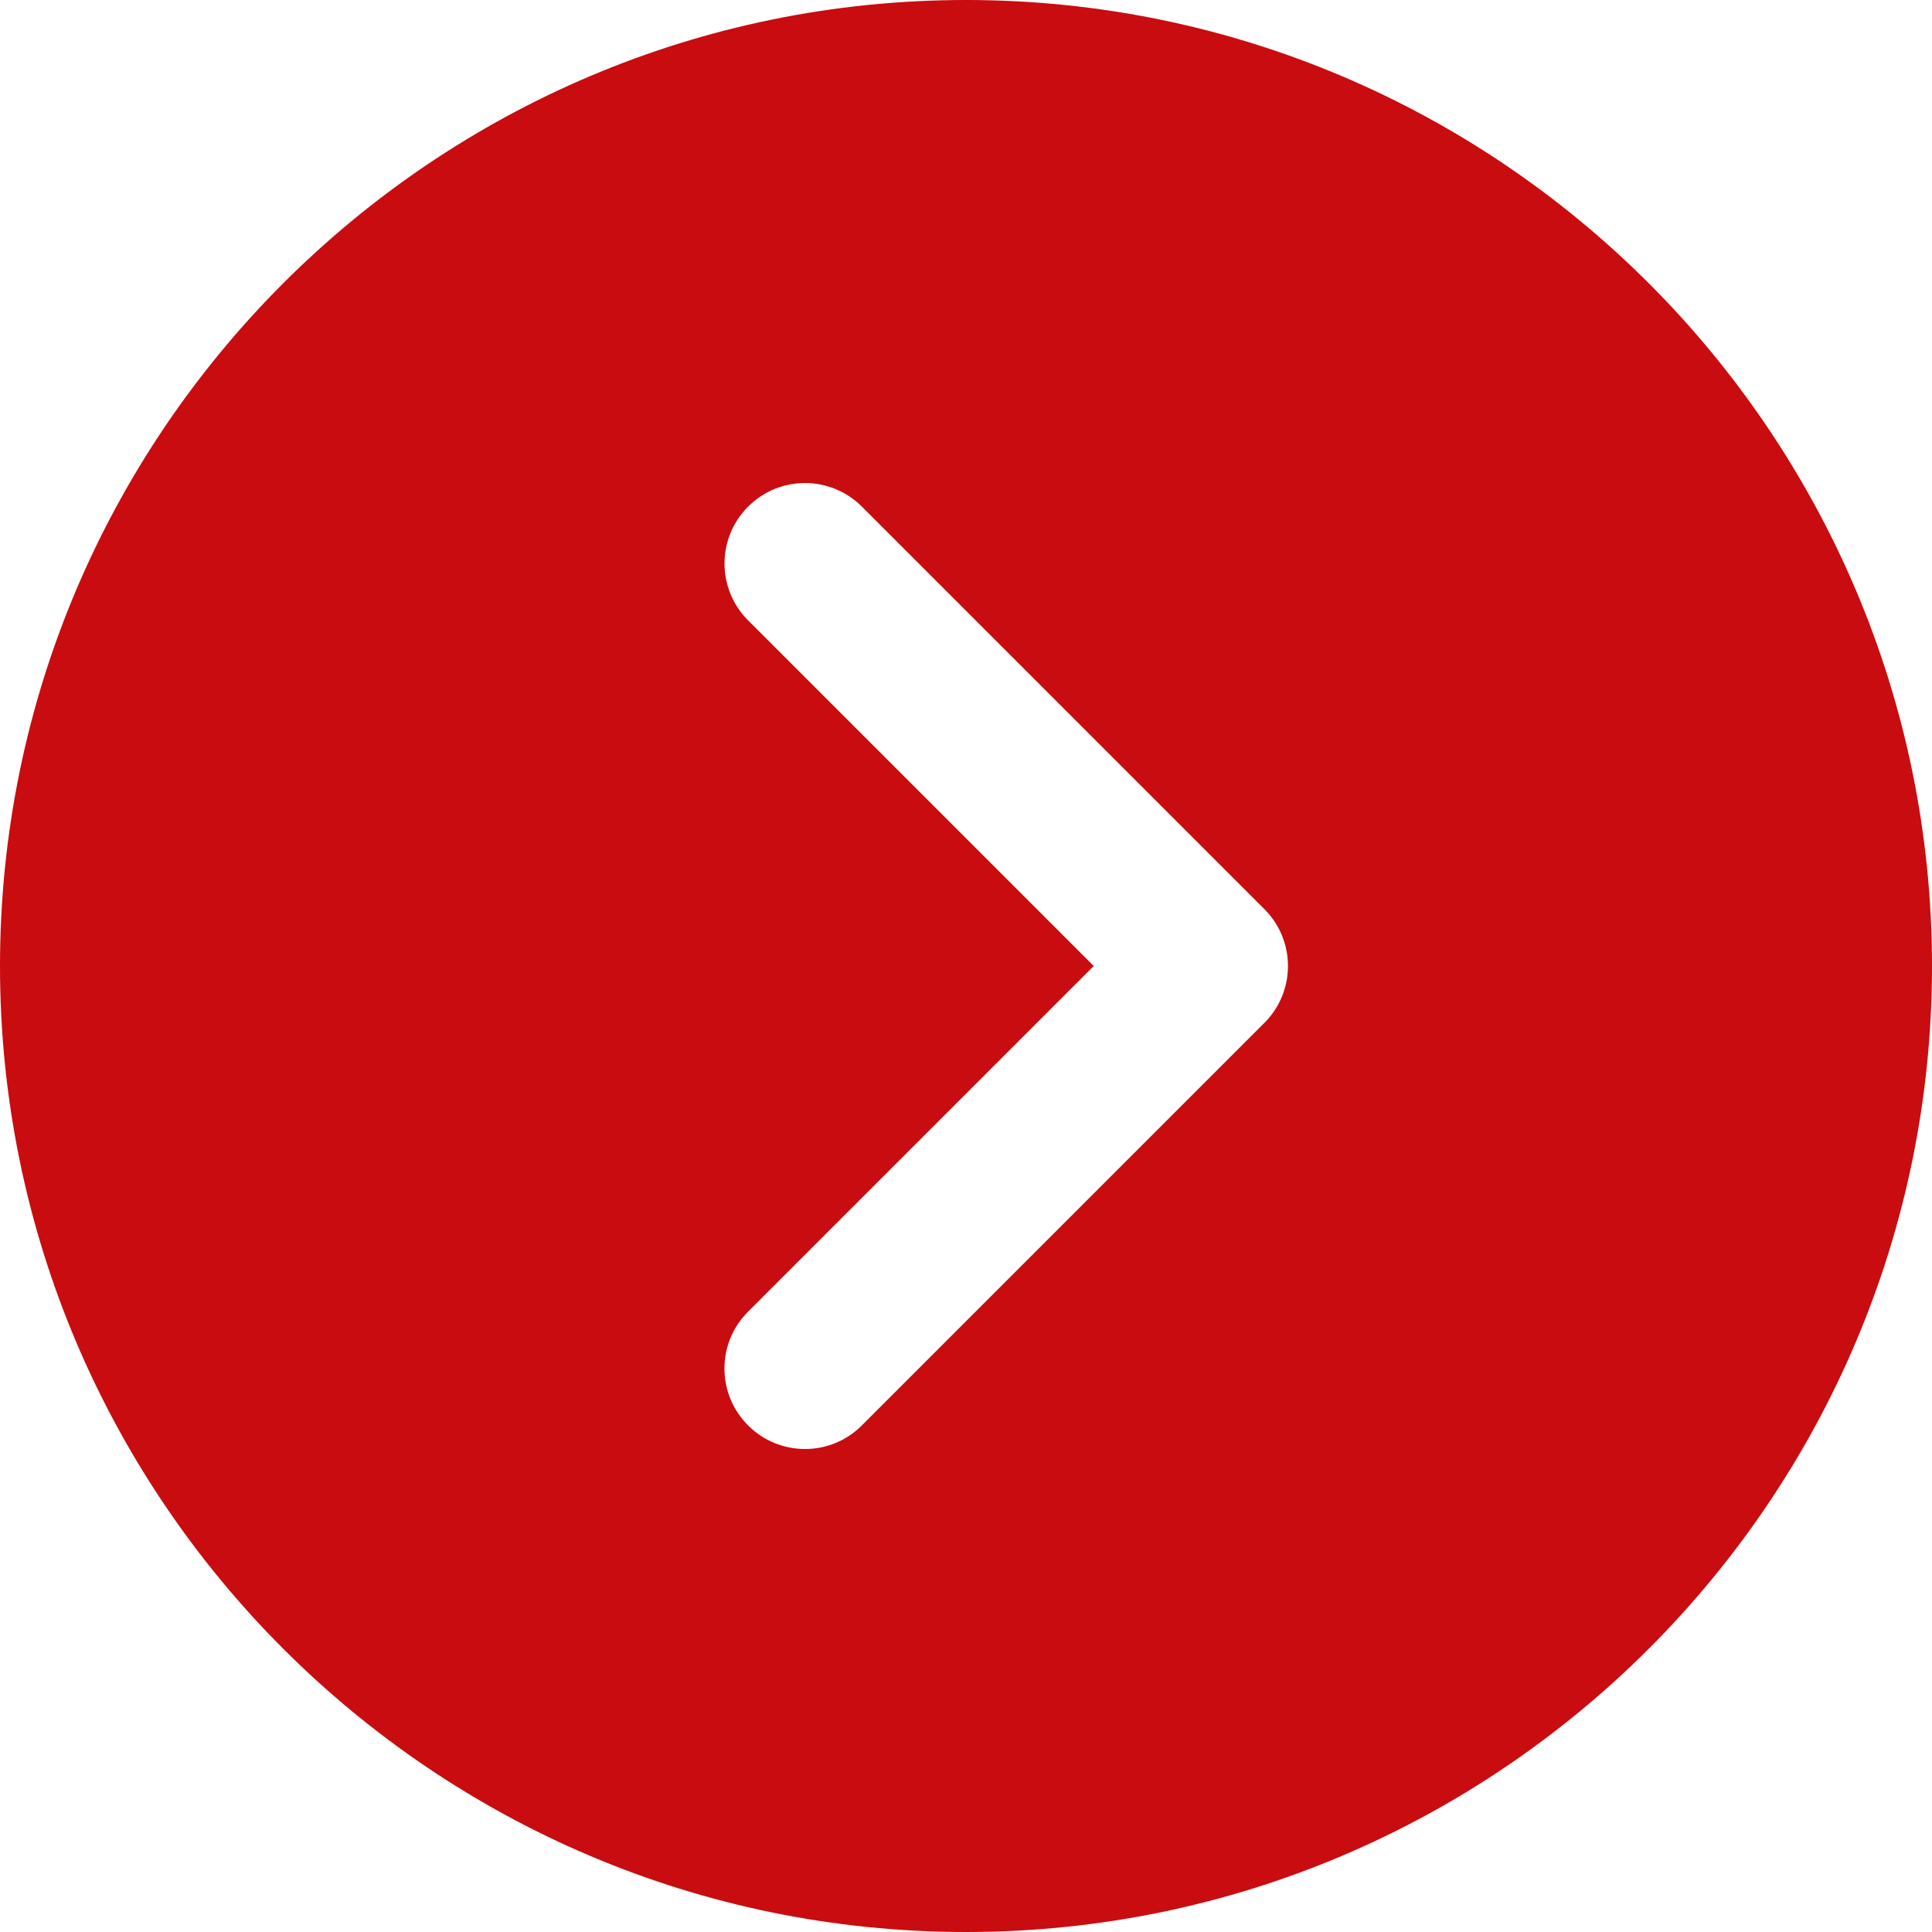 <svg width="18" height="18" viewBox="0 0 18 18" fill="none" xmlns="http://www.w3.org/2000/svg">
<path id="Vector" d="M9 0C4.037 0 0 4.037 0 9C0 13.963 4.037 18 9 18C13.963 18 18 13.963 18 9C18 4.037 13.963 0 9 0ZM11.78 9.53L8.03 13.28C7.884 13.427 7.692 13.5 7.5 13.5C7.308 13.5 7.116 13.427 6.97 13.28C6.676 12.987 6.676 12.513 6.97 12.22L10.19 9L6.97 5.78C6.677 5.487 6.677 5.013 6.97 4.72C7.263 4.427 7.737 4.427 8.03 4.72L11.78 8.47C12.073 8.763 12.073 9.237 11.78 9.53Z" fill="#c90c0f"/>
</svg>
